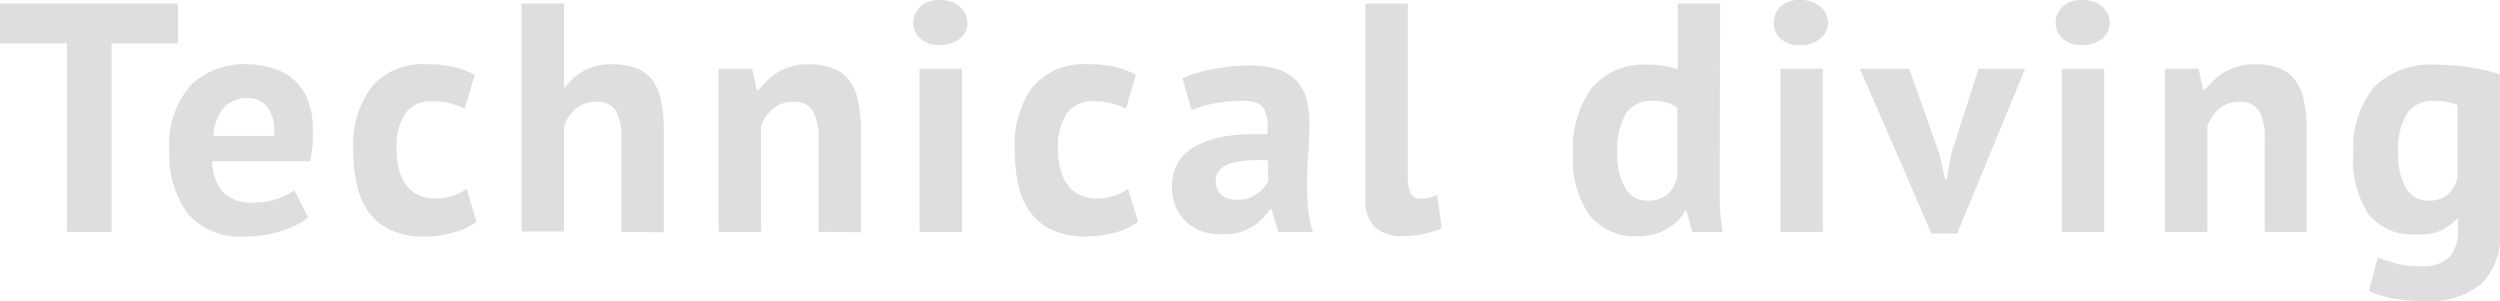 <svg xmlns="http://www.w3.org/2000/svg" viewBox="0 0 183.94 22.15"><defs><style>.cls-1{isolation:isolate;}.cls-2{fill:#dedede;}</style></defs><g id="レイヤー_2" data-name="レイヤー 2"><g id="レイヤー_1-2" data-name="レイヤー 1"><g id="Technical_diving" data-name="Technical diving" class="cls-1"><g class="cls-1"><path class="cls-2" d="M13.1,3.19H8.21V17.06H4.92V3.19H0V.26H13.1Z"/><path class="cls-2" d="M22.68,16a5.87,5.87,0,0,1-2,1,8.35,8.35,0,0,1-2.62.4,5.08,5.08,0,0,1-4.25-1.69,7.27,7.27,0,0,1-1.35-4.65A6.64,6.64,0,0,1,14,6.31a5.59,5.59,0,0,1,4.24-1.58A6.64,6.64,0,0,1,20,5a4.1,4.1,0,0,1,1.54.79,4,4,0,0,1,1.08,1.49,5.87,5.87,0,0,1,.4,2.33A10.64,10.64,0,0,1,23,10.66q-.06.57-.18,1.2h-7.2a3.57,3.57,0,0,0,.78,2.28,3,3,0,0,0,2.3.76,4.89,4.89,0,0,0,1.76-.3A4.8,4.8,0,0,0,21.65,14ZM18.22,7.22A2.21,2.21,0,0,0,16.4,8a3.6,3.6,0,0,0-.7,2h4.46a3,3,0,0,0-.4-2A1.76,1.76,0,0,0,18.22,7.22Z"/><path class="cls-2" d="M35.06,16.32a5.17,5.17,0,0,1-1.74.8,7.76,7.76,0,0,1-2.1.28,5.7,5.7,0,0,1-2.43-.46,4,4,0,0,1-1.62-1.28,5.17,5.17,0,0,1-.9-2,11.08,11.08,0,0,1-.28-2.6,7.17,7.17,0,0,1,1.37-4.69,4.9,4.9,0,0,1,4-1.64,8.76,8.76,0,0,1,2.13.21,7.29,7.29,0,0,1,1.45.56L34.18,8a6.44,6.44,0,0,0-1.1-.41,5.08,5.08,0,0,0-1.23-.14,2.35,2.35,0,0,0-2,.85,4.4,4.4,0,0,0-.67,2.72,5.27,5.27,0,0,0,.17,1.42,3.53,3.53,0,0,0,.5,1.13,2.29,2.29,0,0,0,.88.75,2.66,2.66,0,0,0,1.26.28,4.07,4.07,0,0,0,1.34-.2,4.29,4.29,0,0,0,1-.5Z"/><path class="cls-2" d="M45.72,17.06V10.25a4.12,4.12,0,0,0-.41-2.11,1.6,1.6,0,0,0-1.49-.65A2.25,2.25,0,0,0,42.37,8a2.53,2.53,0,0,0-.87,1.38v7.65H38.38V.26H41.5V6.41h.09A4.53,4.53,0,0,1,43,5.18a4.48,4.48,0,0,1,2.13-.45A4.91,4.91,0,0,1,46.75,5a2.62,2.62,0,0,1,1.17.79,3.6,3.6,0,0,1,.69,1.5,10.27,10.27,0,0,1,.23,2.34v7.46Z"/><path class="cls-2" d="M60.22,17.06V10.25a4,4,0,0,0-.42-2.11,1.56,1.56,0,0,0-1.43-.65,2.27,2.27,0,0,0-1.5.51A3,3,0,0,0,56,9.29v7.77H52.87v-12h2.47l.36,1.59h.1A5.44,5.44,0,0,1,57.26,5.3a4.41,4.41,0,0,1,2.36-.57A4.81,4.81,0,0,1,61.2,5a2.71,2.71,0,0,1,1.18.79,3.62,3.62,0,0,1,.72,1.5,9.68,9.68,0,0,1,.24,2.34v7.46Z"/><path class="cls-2" d="M67.2,1.68A1.58,1.58,0,0,1,67.72.49,2,2,0,0,1,69.14,0a2.22,2.22,0,0,1,1.48.49,1.52,1.52,0,0,1,.56,1.19,1.43,1.43,0,0,1-.56,1.16,2.21,2.21,0,0,1-1.48.47,2,2,0,0,1-1.42-.47A1.49,1.49,0,0,1,67.2,1.68Zm.46,3.38h3.12v12H67.66Z"/><path class="cls-2" d="M83.74,16.32a5.17,5.17,0,0,1-1.74.8,7.76,7.76,0,0,1-2.1.28,5.74,5.74,0,0,1-2.44-.46,4.18,4.18,0,0,1-1.62-1.28,5.17,5.17,0,0,1-.9-2,11.64,11.64,0,0,1-.28-2.6A7.17,7.17,0,0,1,76,6.37a4.91,4.91,0,0,1,4-1.64,8.67,8.67,0,0,1,2.12.21,7.06,7.06,0,0,1,1.45.56L82.85,8a6.34,6.34,0,0,0-1.09-.41,5.16,5.16,0,0,0-1.24-.14,2.36,2.36,0,0,0-2,.85,4.4,4.4,0,0,0-.67,2.72,5.7,5.7,0,0,0,.17,1.42,3.53,3.53,0,0,0,.5,1.13,2.37,2.37,0,0,0,.88.75,2.66,2.66,0,0,0,1.26.28,4,4,0,0,0,1.34-.2,4.59,4.59,0,0,0,1-.5Z"/><path class="cls-2" d="M87,5.76a9.77,9.77,0,0,1,2.28-.68A14.52,14.52,0,0,1,92,4.82a6.22,6.22,0,0,1,2.08.3A3.2,3.2,0,0,1,95.44,6a3.09,3.09,0,0,1,.69,1.32A6.48,6.48,0,0,1,96.34,9c0,.71,0,1.42-.08,2.13s-.07,1.41-.08,2.1,0,1.35.06,2a7.79,7.79,0,0,0,.36,1.84H94.06l-.51-1.66h-.12a4.22,4.22,0,0,1-1.33,1.29,4.05,4.05,0,0,1-2.2.54A4.23,4.23,0,0,1,88.39,17a3,3,0,0,1-1.15-.72,3.19,3.19,0,0,1-.74-1.1,3.61,3.61,0,0,1-.27-1.43,3.43,3.43,0,0,1,.49-1.86,3.56,3.56,0,0,1,1.42-1.22A7.1,7.1,0,0,1,90.35,10a15.44,15.44,0,0,1,2.87-.11A3.12,3.12,0,0,0,93,8c-.24-.39-.77-.59-1.6-.59a11.61,11.61,0,0,0-2,.19,7.23,7.23,0,0,0-1.72.51Zm4,8.93a2.37,2.37,0,0,0,1.48-.42,3,3,0,0,0,.82-.9V11.81a8.63,8.63,0,0,0-1.43,0A5.81,5.81,0,0,0,90.6,12a2,2,0,0,0-.84.48,1.06,1.06,0,0,0-.31.79,1.39,1.39,0,0,0,.39,1.05A1.59,1.59,0,0,0,90.94,14.69Z"/><path class="cls-2" d="M103.58,13a2.7,2.7,0,0,0,.22,1.23.75.75,0,0,0,.7.38,3.43,3.43,0,0,0,.56-.05,3.35,3.35,0,0,0,.68-.21l.34,2.44a6,6,0,0,1-1.18.39,6.74,6.74,0,0,1-1.63.19,3,3,0,0,1-2.09-.64,2.67,2.67,0,0,1-.72-2.1V.26h3.12Z"/><path class="cls-2" d="M126.53,12.84c0,.67,0,1.34,0,2a17.63,17.63,0,0,0,.22,2.23h-2.23l-.44-1.56H124a3.58,3.58,0,0,1-1.38,1.35,4.15,4.15,0,0,1-2.13.52,4.32,4.32,0,0,1-3.5-1.49,7.16,7.16,0,0,1-1.25-4.65,7.42,7.42,0,0,1,1.39-4.78,5,5,0,0,1,4.08-1.7,7,7,0,0,1,1.23.08,5,5,0,0,1,1,.28V.26h3.12Zm-5.31,1.92a2.19,2.19,0,0,0,1.44-.44,2.43,2.43,0,0,0,.75-1.29V7.94a2.55,2.55,0,0,0-.75-.39,3.41,3.41,0,0,0-1-.13,2.31,2.31,0,0,0-2,.88,5.3,5.3,0,0,0-.66,3,4.89,4.89,0,0,0,.54,2.47A1.82,1.82,0,0,0,121.22,14.76Z"/><path class="cls-2" d="M130.51,1.68A1.58,1.58,0,0,1,131,.49,2,2,0,0,1,132.45,0a2.22,2.22,0,0,1,1.48.49,1.52,1.52,0,0,1,.56,1.19,1.43,1.43,0,0,1-.56,1.16,2.21,2.21,0,0,1-1.48.47A2,2,0,0,1,131,2.84,1.49,1.49,0,0,1,130.51,1.68ZM131,5.06h3.12v12H131Z"/><path class="cls-2" d="M142.7,11.35l.41,1.85h.12l.34-1.9,2-6.24H149l-5,12.12h-1.89L136.85,5.06h3.62Z"/><path class="cls-2" d="M151.25,1.68a1.6,1.6,0,0,1,.51-1.19A2,2,0,0,1,153.19,0a2.22,2.22,0,0,1,1.48.49,1.55,1.55,0,0,1,.56,1.19,1.46,1.46,0,0,1-.56,1.16,2.21,2.21,0,0,1-1.48.47,2,2,0,0,1-1.43-.47A1.51,1.51,0,0,1,151.25,1.68Zm.45,3.38h3.12v12H151.7Z"/><path class="cls-2" d="M166.63,17.06V10.25a4,4,0,0,0-.42-2.11,1.56,1.56,0,0,0-1.43-.65,2.27,2.27,0,0,0-1.5.51,2.85,2.85,0,0,0-.87,1.29v7.77h-3.12v-12h2.47l.36,1.59h.09a5.34,5.34,0,0,1,1.47-1.35A4.37,4.37,0,0,1,166,4.73a4.81,4.81,0,0,1,1.58.24,2.65,2.65,0,0,1,1.18.79,3.62,3.62,0,0,1,.72,1.5,9.68,9.68,0,0,1,.24,2.34v7.46Z"/><path class="cls-2" d="M183.94,17.06a4.88,4.88,0,0,1-1.42,3.86,5.87,5.87,0,0,1-4,1.23,12.27,12.27,0,0,1-2.73-.24,7.4,7.4,0,0,1-1.5-.5l.65-2.47c.37.14.8.28,1.29.43a6.61,6.61,0,0,0,1.81.21,2.79,2.79,0,0,0,2.22-.7,3.05,3.05,0,0,0,.59-2v-.77h-.1a3.49,3.49,0,0,1-3,1.13,4.14,4.14,0,0,1-3.46-1.44,7.27,7.27,0,0,1-1.14-4.52,7,7,0,0,1,1.53-4.87,5.81,5.81,0,0,1,4.47-1.65A16.07,16.07,0,0,1,182,5a11.59,11.59,0,0,1,2,.51Zm-5.29-2.3a2.17,2.17,0,0,0,1.41-.41,2.5,2.5,0,0,0,.75-1.22V7.73A4.72,4.72,0,0,0,179,7.42a2.19,2.19,0,0,0-1.87.9,4.8,4.8,0,0,0-.68,2.86,5,5,0,0,0,.58,2.67A1.84,1.84,0,0,0,178.65,14.76Z"/></g></g></g></g></svg>
